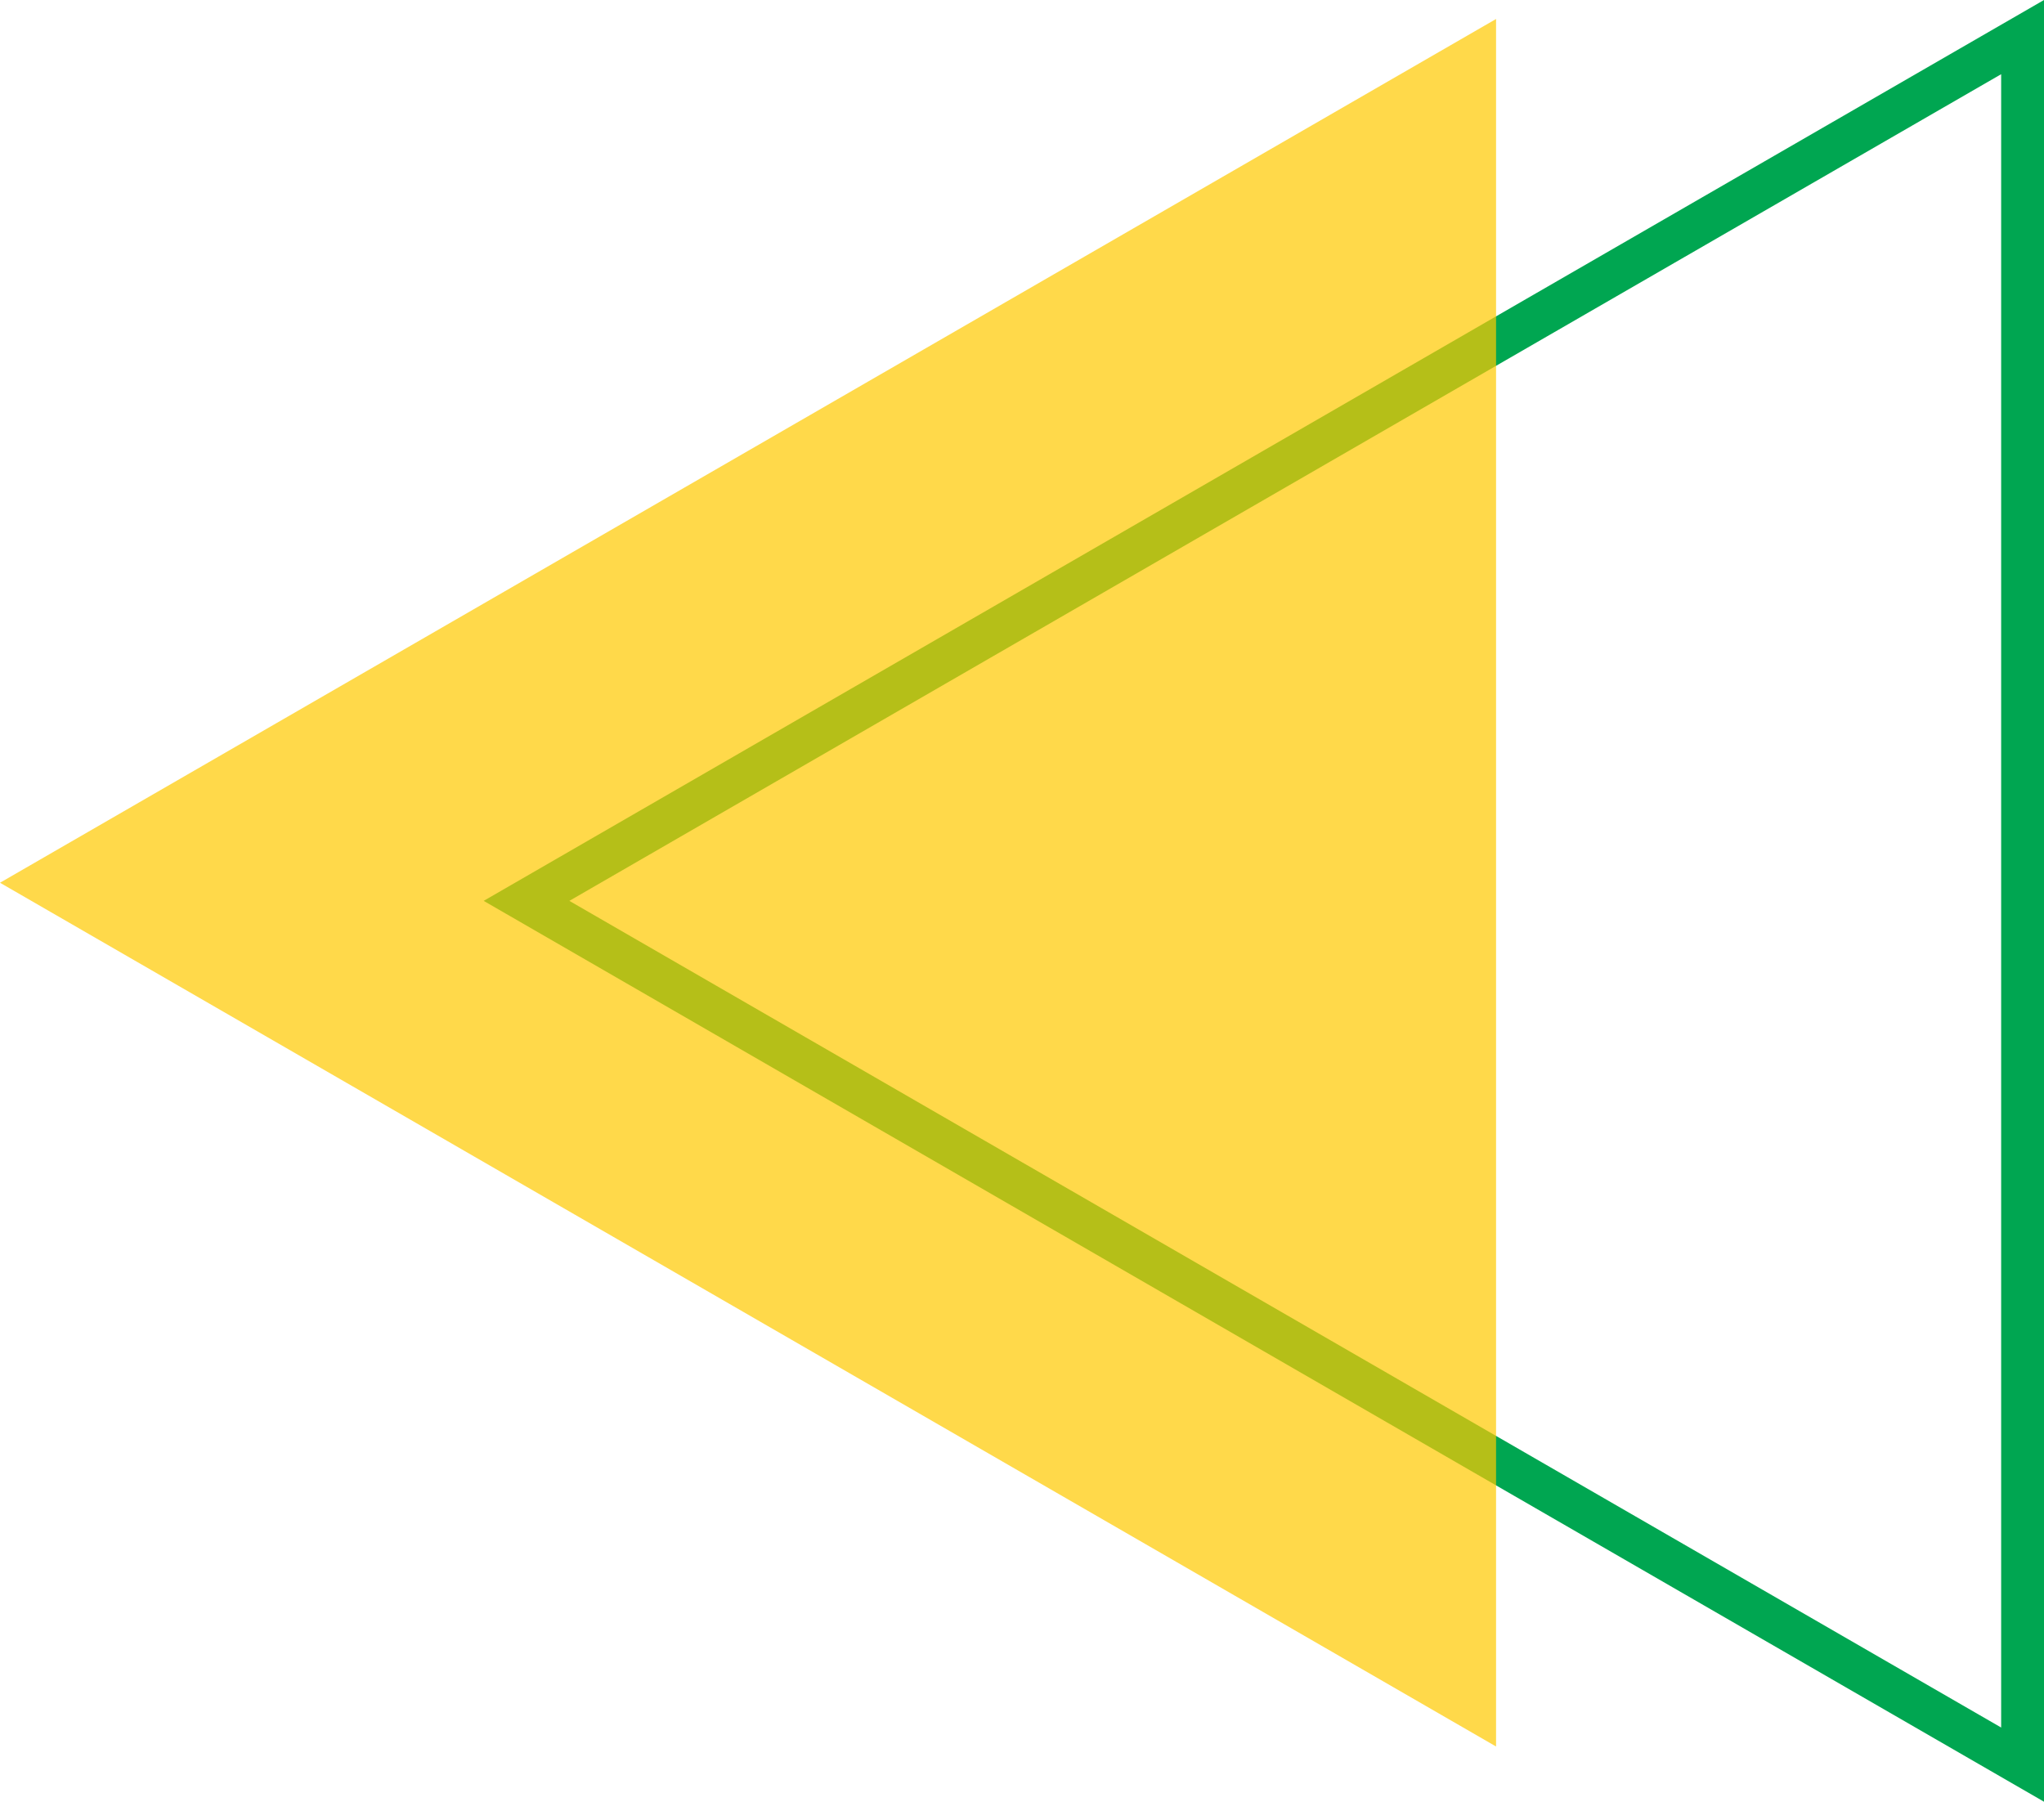   <svg xmlns="http://www.w3.org/2000/svg" viewBox="0 0 288.279 254.107" width="100%" style="vertical-align: middle; max-width: 100%; width: 100%;">
   <g>
    <g>
     <path d="M288.279,254.107,68.215,127.054,288.279,0ZM80.3,127.054,282.236,243.643V10.465Z" fill="rgb(0,166,81)">
     </path>
     <polygon points="0 124.499 211.001 246.32 211.001 2.677 0 124.499" fill="rgba(255,202,0,0.71)">
     </polygon>
    </g>
   </g>
  </svg>
